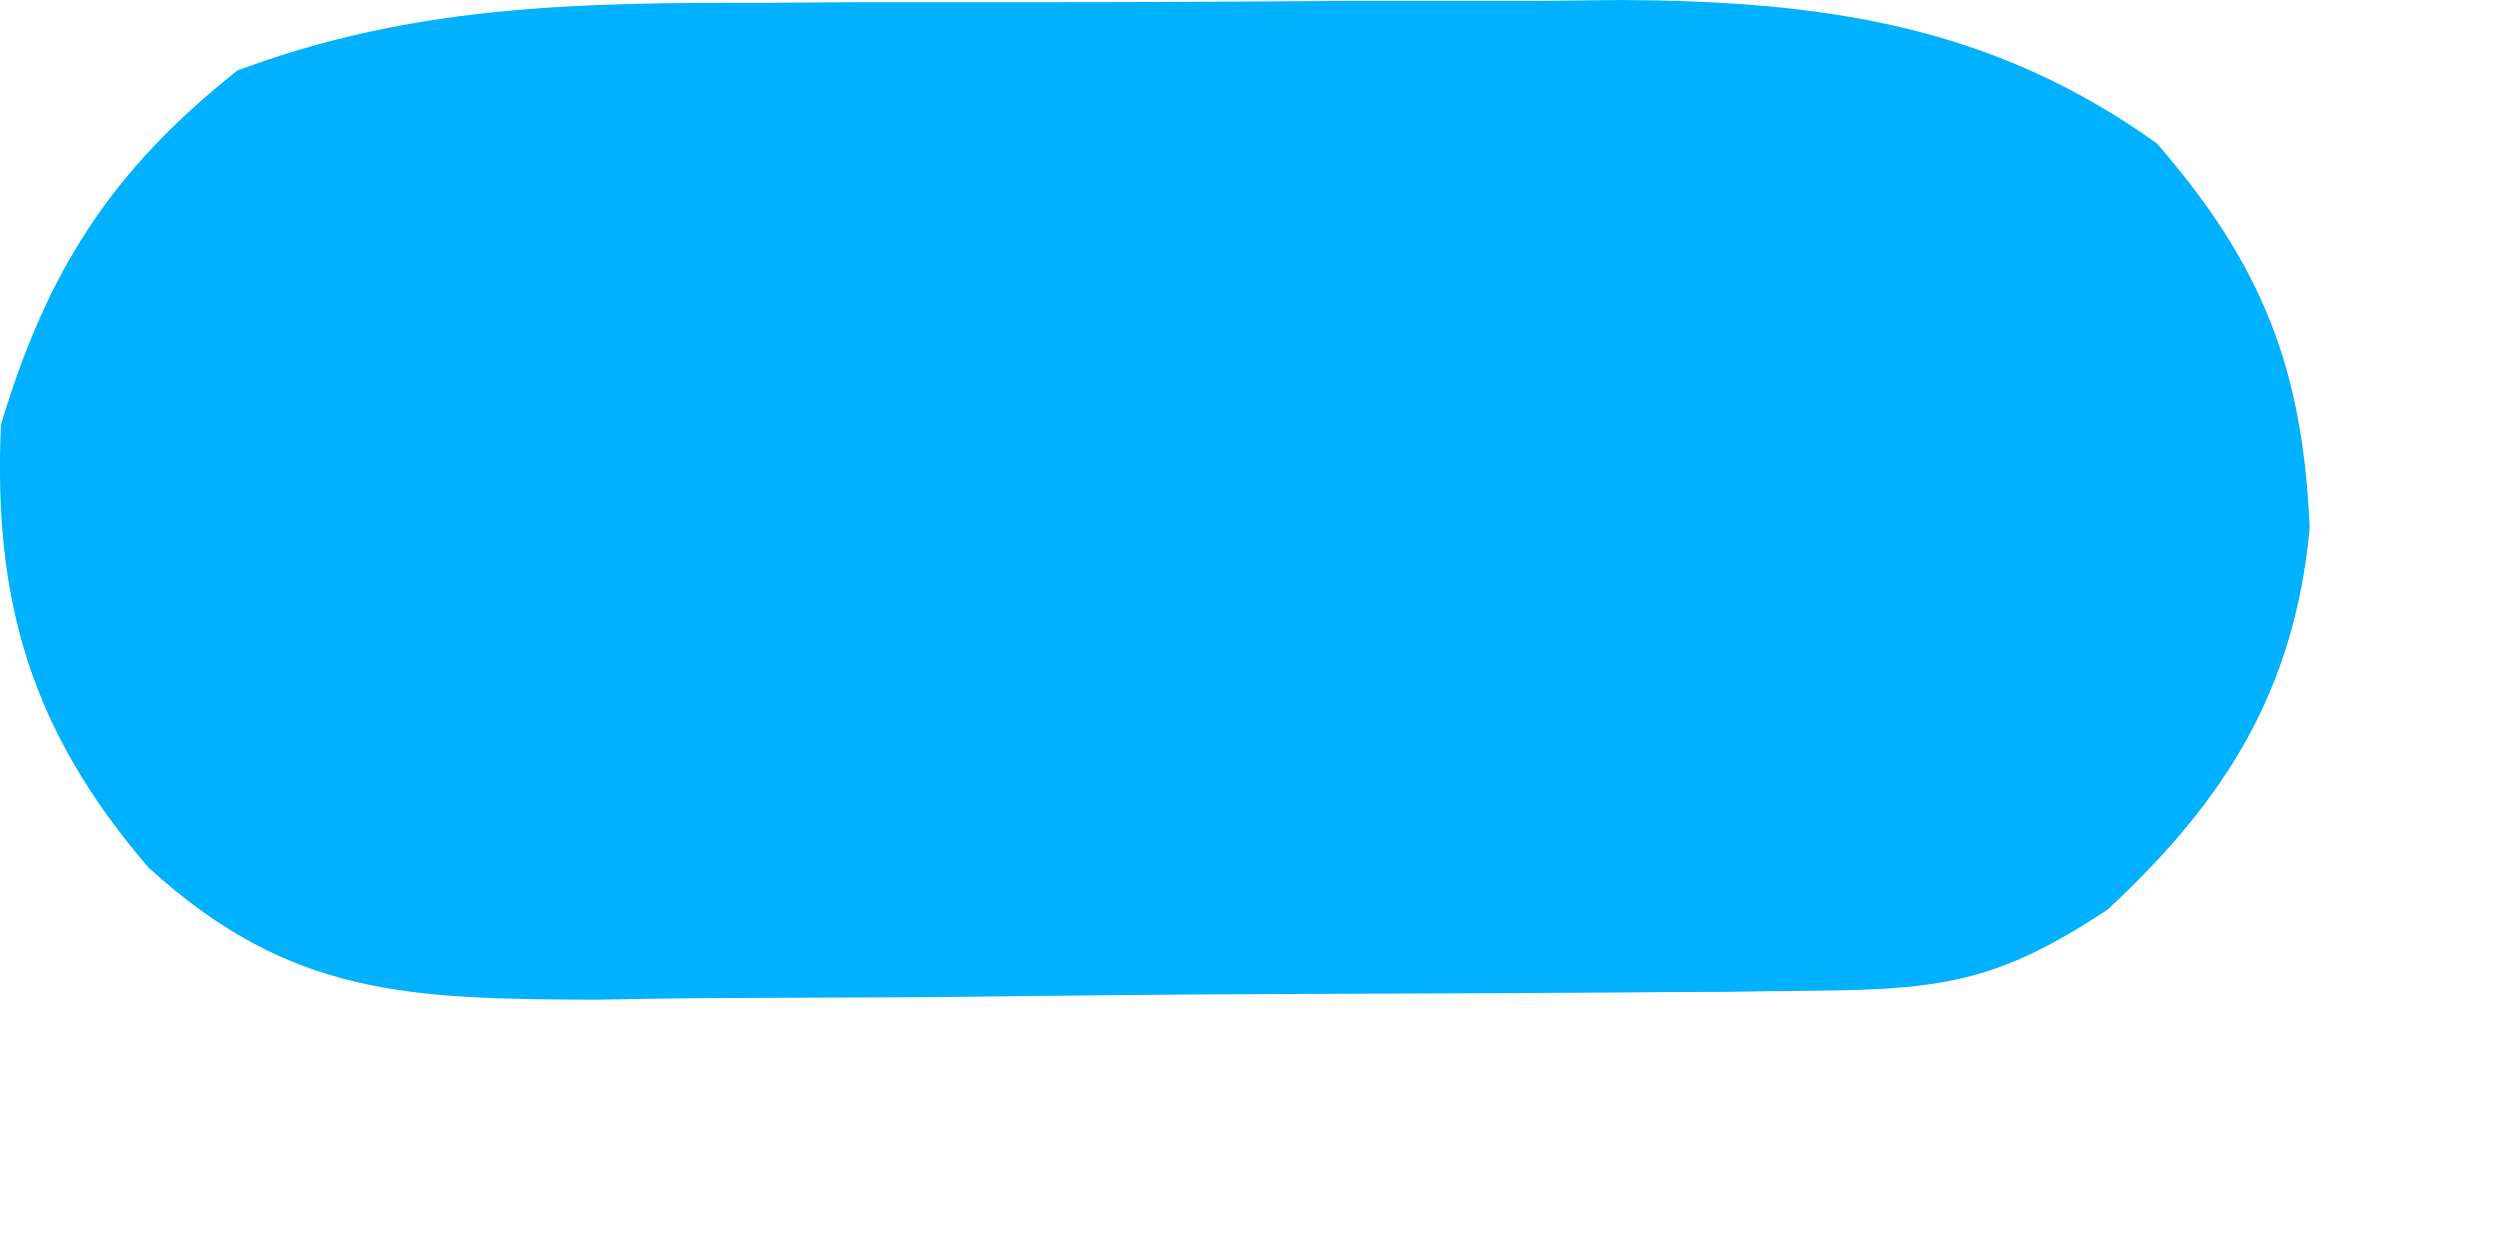 <?xml version="1.0" encoding="utf-8"?>
<svg xmlns="http://www.w3.org/2000/svg" fill="none" height="100%" overflow="visible" preserveAspectRatio="none" style="display: block;" viewBox="0 0 8 4" width="100%">
<path d="M2.449 0.009C2.547 0.008 2.645 0.008 2.746 0.007C2.952 0.007 3.158 0.007 3.365 0.007C3.679 0.007 3.993 0.005 4.307 0.003C4.508 0.003 4.709 0.003 4.91 0.003C5.004 0.002 5.097 0.001 5.193 0C5.83 0.004 6.37 0.078 6.902 0.459C7.238 0.846 7.369 1.176 7.391 1.69C7.342 2.21 7.121 2.561 6.744 2.911C6.409 3.132 6.231 3.166 5.832 3.17C5.728 3.171 5.624 3.172 5.517 3.174C5.404 3.174 5.291 3.175 5.175 3.176C5.059 3.177 4.943 3.177 4.824 3.178C4.579 3.179 4.333 3.18 4.088 3.181C3.713 3.182 3.337 3.187 2.962 3.191C2.724 3.192 2.486 3.193 2.247 3.194C2.135 3.195 2.023 3.197 1.908 3.199C1.307 3.197 0.927 3.188 0.475 2.776C0.1 2.339 -0.022 1.926 0.003 1.359C0.151 0.866 0.356 0.546 0.759 0.226C1.322 0.015 1.852 0.008 2.449 0.009Z" fill="#00B1FF" id="Vector"/>
</svg>